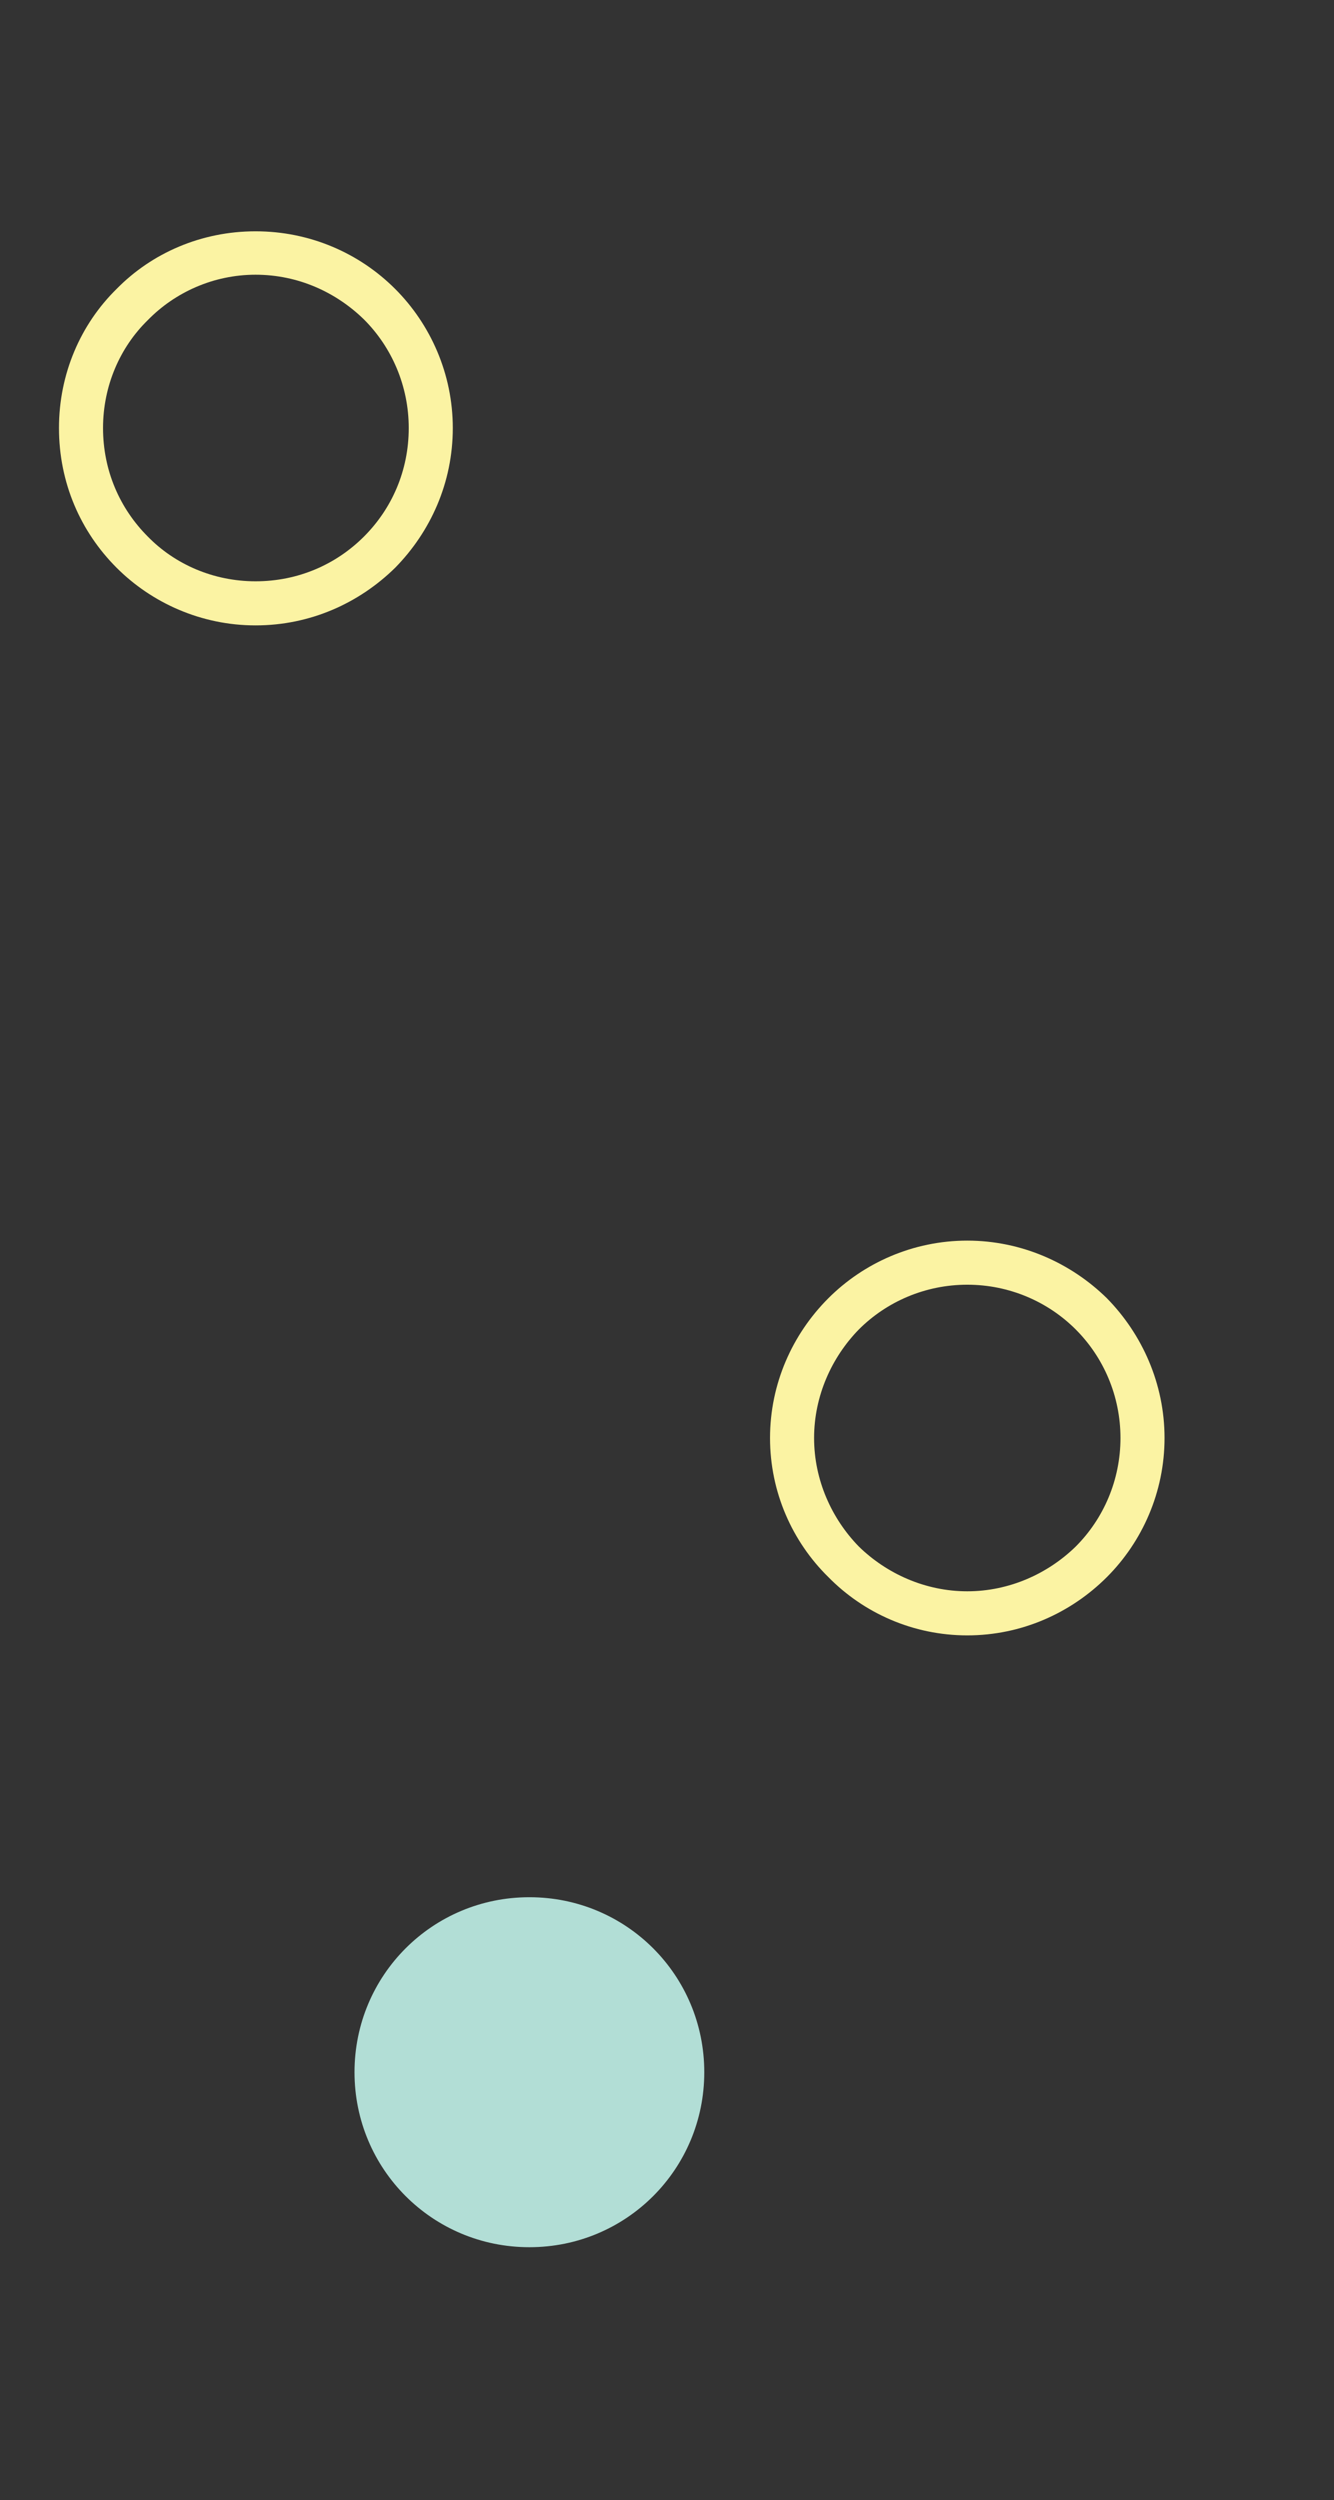 <?xml version="1.0" encoding="UTF-8" standalone="no"?><svg xmlns="http://www.w3.org/2000/svg" clip-rule="evenodd" fill="#000000" fill-rule="evenodd" height="36.86" image-rendering="optimizeQuality" shape-rendering="geometricPrecision" text-rendering="geometricPrecision" version="1" viewBox="0 0 19.68 36.86" width="19.68"><rect x="0" y="0" width="19.68" height="36.86" fill="#333333" stroke="none"/><g><path d="M6.68 6.31c0,0.81 -0.33,1.53 -0.85,2.06 -0.53,0.52 -1.25,0.85 -2.06,0.85 -0.8,0 -1.53,-0.33 -2.05,-0.85 -0.53,-0.53 -0.85,-1.25 -0.85,-2.06 0,-0.8 0.32,-1.53 0.85,-2.05 0.52,-0.53 1.25,-0.85 2.05,-0.85 0.8,0 1.53,0.32 2.06,0.85 0.52,0.52 0.85,1.25 0.85,2.05zm-1.31 1.6c0.41,-0.41 0.66,-0.97 0.66,-1.6 0,-0.62 -0.25,-1.19 -0.66,-1.6 -0.41,-0.4 -0.97,-0.66 -1.6,-0.66 -0.62,0 -1.19,0.26 -1.59,0.67 -0.41,0.4 -0.66,0.97 -0.66,1.59 0,0.63 0.25,1.19 0.66,1.6 0.4,0.41 0.97,0.66 1.59,0.66 0.63,0 1.19,-0.25 1.6,-0.66z" fill="#fbf3a3" fill-rule="nonzero"/><path d="M10.39 30.55c0,1.43 -1.15,2.58 -2.58,2.58 -1.43,0 -2.58,-1.15 -2.58,-2.58 0,-1.43 1.15,-2.58 2.58,-2.58 1.43,0 2.58,1.15 2.58,2.58z" fill="#b2ded6" fill-rule="nonzero"/><path d="M17.18 21.2c0,0.8 -0.33,1.53 -0.85,2.05 -0.53,0.53 -1.26,0.86 -2.06,0.86 -0.8,0 -1.53,-0.33 -2.05,-0.86 -0.53,-0.52 -0.86,-1.25 -0.86,-2.05 0,-0.8 0.33,-1.53 0.86,-2.06 0.52,-0.52 1.25,-0.85 2.05,-0.85 0.8,0 1.53,0.33 2.06,0.85 0.52,0.53 0.85,1.26 0.85,2.06zm-1.31 1.6c0.41,-0.41 0.66,-0.98 0.66,-1.6 0,-0.62 -0.25,-1.19 -0.66,-1.6 -0.41,-0.41 -0.98,-0.66 -1.6,-0.66 -0.62,0 -1.19,0.25 -1.6,0.66 -0.4,0.41 -0.66,0.98 -0.66,1.6 0,0.62 0.26,1.19 0.66,1.6 0.41,0.4 0.98,0.66 1.6,0.66 0.62,0 1.19,-0.26 1.6,-0.66z" fill="#fbf3a3" fill-rule="nonzero"/><path d="M0 0H19.68V36.86H0z" fill="none"/></g></svg>